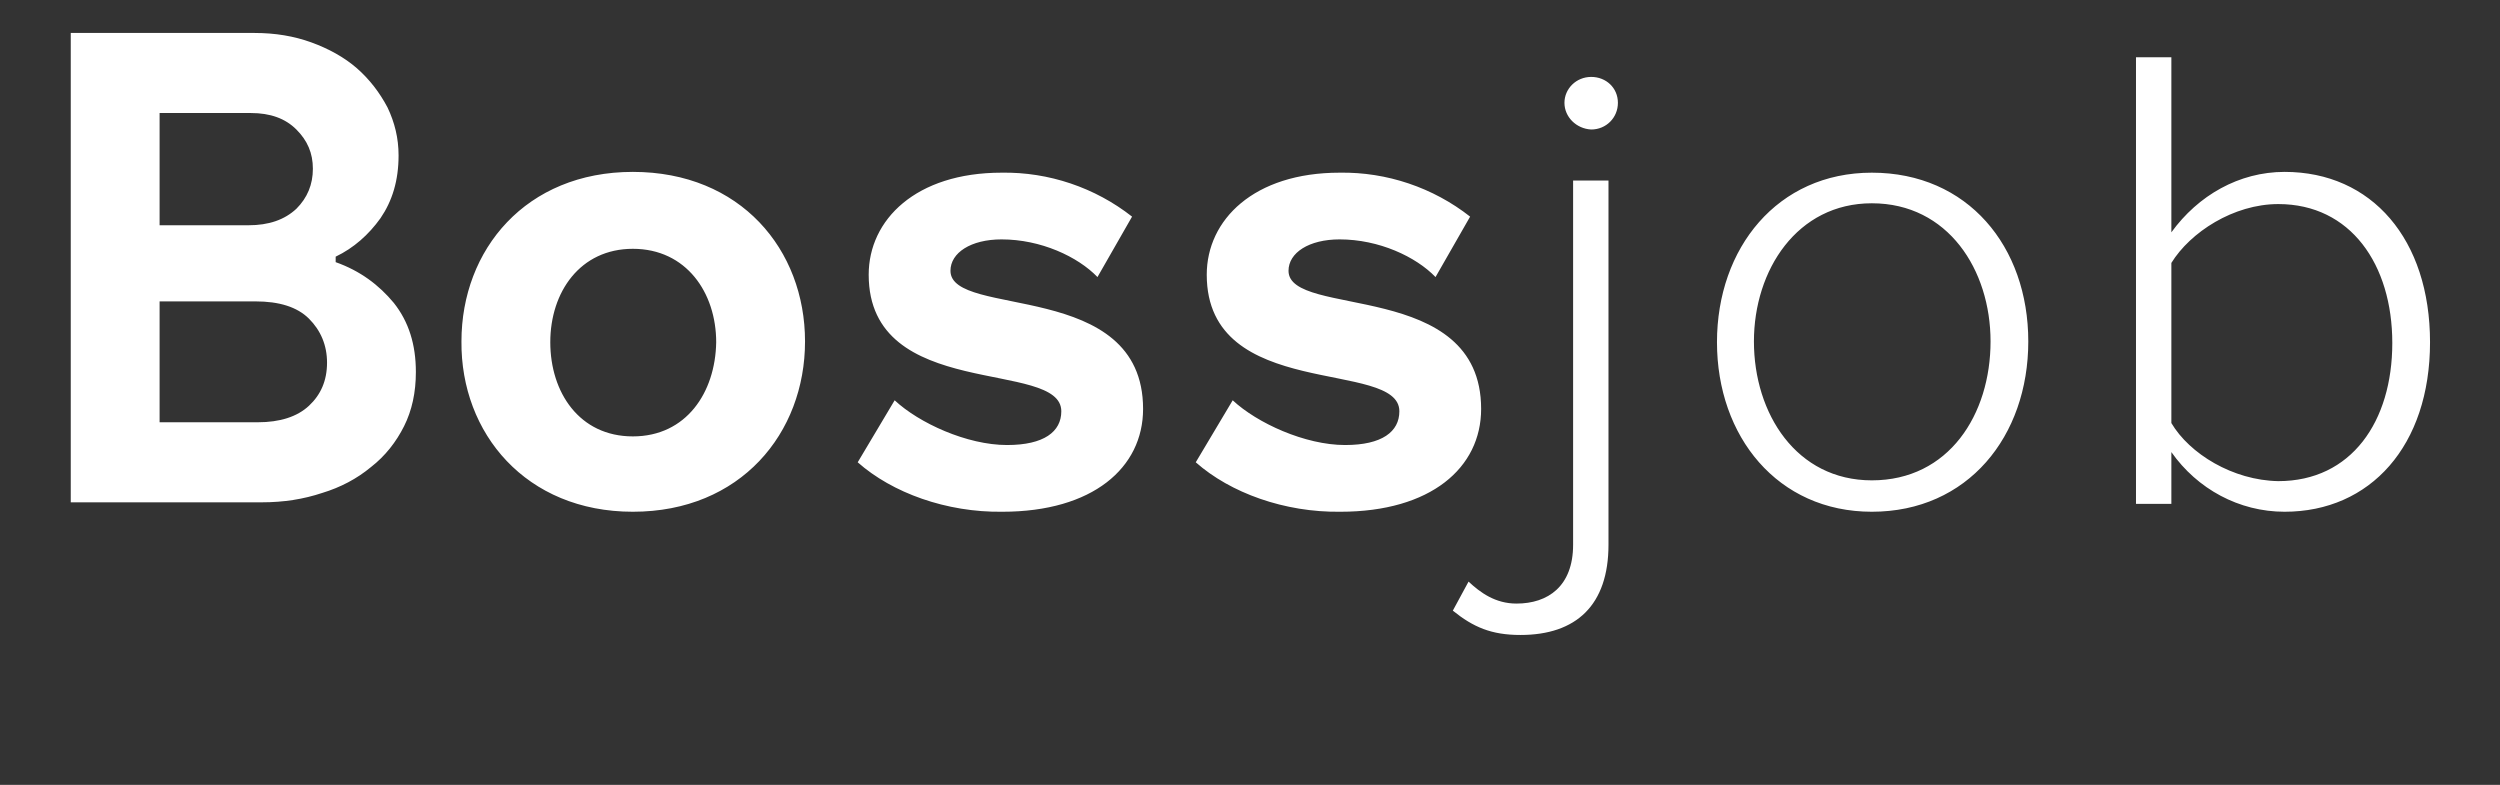 <svg width="86" height="27" viewBox="0 0 86 27" fill="none" xmlns="http://www.w3.org/2000/svg">
<rect x="0" y="0" width="86" height="27" fill="#333333" stroke="none"/>
<path d="M21.77 17.604C25.475 17.604 27.693 14.904 27.693 11.745C27.693 8.586 25.475 5.913 21.77 5.913C18.092 5.913 15.874 8.586 15.874 11.745C15.847 14.904 18.092 17.604 21.77 17.604ZM21.77 15.012C19.931 15.012 18.93 13.5 18.93 11.772C18.93 10.044 19.958 8.559 21.77 8.559C23.609 8.559 24.637 10.071 24.637 11.772C24.61 13.5 23.609 15.012 21.77 15.012ZM34.481 17.604C37.591 17.604 39.322 16.092 39.322 14.067C39.322 9.585 32.696 10.962 32.696 9.315C32.696 8.694 33.399 8.235 34.454 8.235C35.806 8.235 37.077 8.829 37.753 9.531L38.943 7.452C37.672 6.453 36.076 5.913 34.454 5.94C31.506 5.94 29.883 7.56 29.883 9.45C29.883 13.824 36.509 12.339 36.509 14.148C36.509 14.85 35.914 15.309 34.643 15.309C33.264 15.309 31.614 14.553 30.776 13.77L29.505 15.903C30.695 16.956 32.561 17.631 34.481 17.604ZM46.11 17.604C49.22 17.604 50.951 16.092 50.951 14.067C50.951 9.585 44.325 10.962 44.325 9.315C44.325 8.694 45.028 8.235 46.083 8.235C47.435 8.235 48.706 8.829 49.382 9.531L50.572 7.452C49.301 6.453 47.705 5.913 46.083 5.94C43.135 5.94 41.512 7.56 41.512 9.45C41.512 13.824 48.138 12.339 48.138 14.148C48.138 14.85 47.543 15.309 46.272 15.309C44.893 15.309 43.243 14.553 42.405 13.77L41.134 15.903C42.324 16.956 44.19 17.631 46.11 17.604ZM54.737 4.455C55.251 4.455 55.656 4.05 55.656 3.537C55.656 3.024 55.251 2.646 54.737 2.646C54.223 2.646 53.817 3.051 53.817 3.537C53.817 4.023 54.223 4.428 54.737 4.455ZM52.303 21.843C54.223 21.843 55.332 20.817 55.332 18.738V6.21H54.115V18.738C54.115 20.169 53.249 20.763 52.168 20.763C51.437 20.763 50.923 20.385 50.518 20.007L49.977 21.006C50.68 21.573 51.302 21.843 52.303 21.843ZM64.391 17.604C67.691 17.604 69.773 15.012 69.773 11.745C69.773 8.478 67.691 5.94 64.391 5.94C61.146 5.94 59.064 8.532 59.064 11.772C59.064 15.012 61.146 17.604 64.391 17.604ZM64.391 16.524C61.795 16.524 60.335 14.229 60.335 11.745C60.335 9.288 61.822 6.993 64.391 6.993C67.015 6.993 68.475 9.288 68.475 11.745C68.475 14.256 67.042 16.524 64.391 16.524ZM74.695 14.553V9.045C75.344 7.992 76.832 7.02 78.373 7.02C80.861 7.02 82.295 9.099 82.295 11.799C82.295 14.499 80.888 16.551 78.373 16.551C76.805 16.524 75.317 15.606 74.695 14.553ZM74.695 17.334V15.552C75.588 16.821 77.021 17.604 78.59 17.604C81.537 17.604 83.593 15.336 83.593 11.772C83.593 8.235 81.591 5.913 78.59 5.913C77.021 5.913 75.615 6.723 74.695 7.992V1.971H73.478V17.334H74.695ZM2.434 1.134H8.762C9.465 1.134 10.114 1.242 10.709 1.458C11.304 1.674 11.845 1.971 12.278 2.349C12.71 2.727 13.062 3.186 13.332 3.699C13.576 4.212 13.711 4.752 13.711 5.346C13.711 6.21 13.495 6.912 13.089 7.506C12.683 8.073 12.169 8.532 11.547 8.829V9.018C12.386 9.315 13.035 9.801 13.549 10.422C14.062 11.07 14.306 11.853 14.306 12.798C14.306 13.5 14.171 14.121 13.9 14.661C13.63 15.201 13.251 15.687 12.764 16.065C12.278 16.47 11.71 16.767 11.088 16.956C10.439 17.172 9.763 17.28 9.005 17.28H2.434V1.134ZM8.546 7.749C9.249 7.749 9.79 7.56 10.195 7.182C10.574 6.804 10.763 6.345 10.763 5.805C10.763 5.265 10.574 4.833 10.195 4.455C9.817 4.077 9.303 3.888 8.627 3.888H5.49V7.749H8.546V7.749ZM8.87 14.526C9.627 14.526 10.222 14.337 10.628 13.959C11.034 13.581 11.25 13.095 11.25 12.474C11.25 11.88 11.034 11.367 10.628 10.962C10.222 10.557 9.6 10.368 8.789 10.368H5.49V14.526H8.87V14.526Z" fill="white"/>
</svg>
